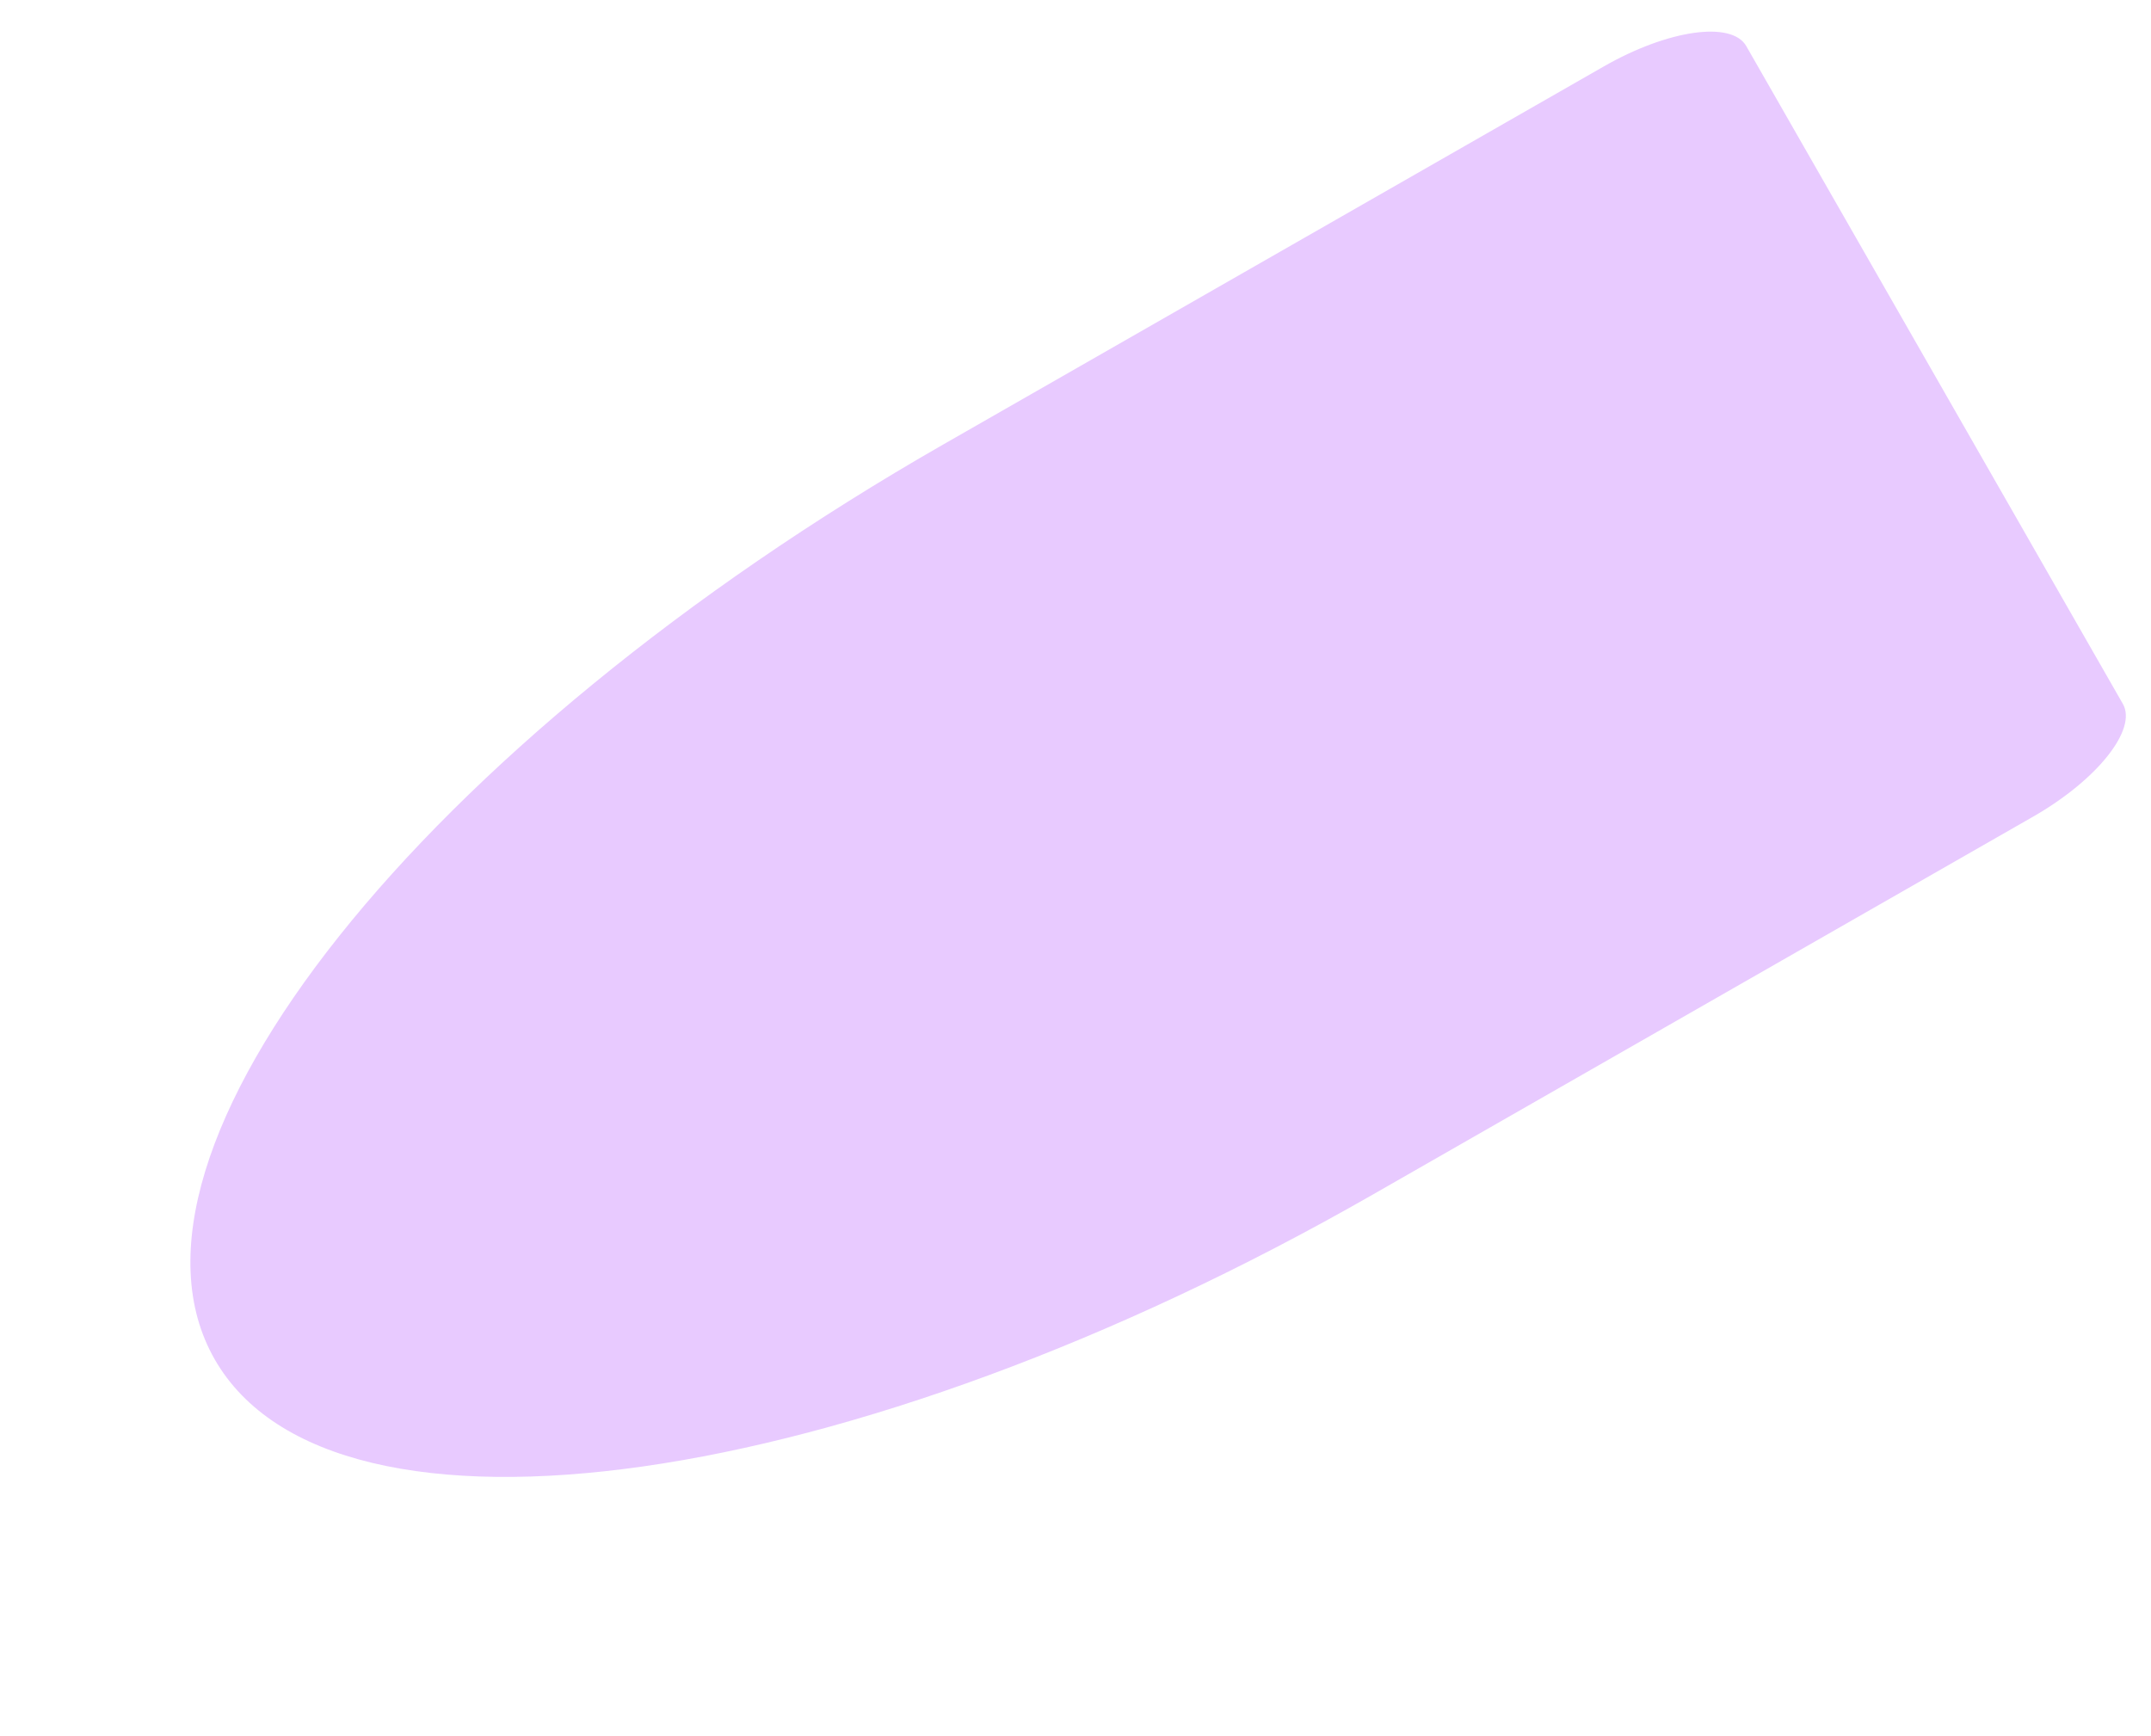 <?xml version="1.0" encoding="UTF-8"?> <svg xmlns="http://www.w3.org/2000/svg" width="1171" height="945" viewBox="0 0 1171 945" fill="none"> <path d="M950.666 25.098L1155.68 383.254C1163.63 397.137 1141.78 424.652 1106.75 444.702L747.382 650.412C463.751 812.767 181.458 852.958 116.899 740.175C52.341 627.392 229.952 404.325 513.583 241.97L872.955 36.26C907.956 16.164 942.72 11.215 950.666 25.098Z" fill="#E8CAFF"></path> </svg> 